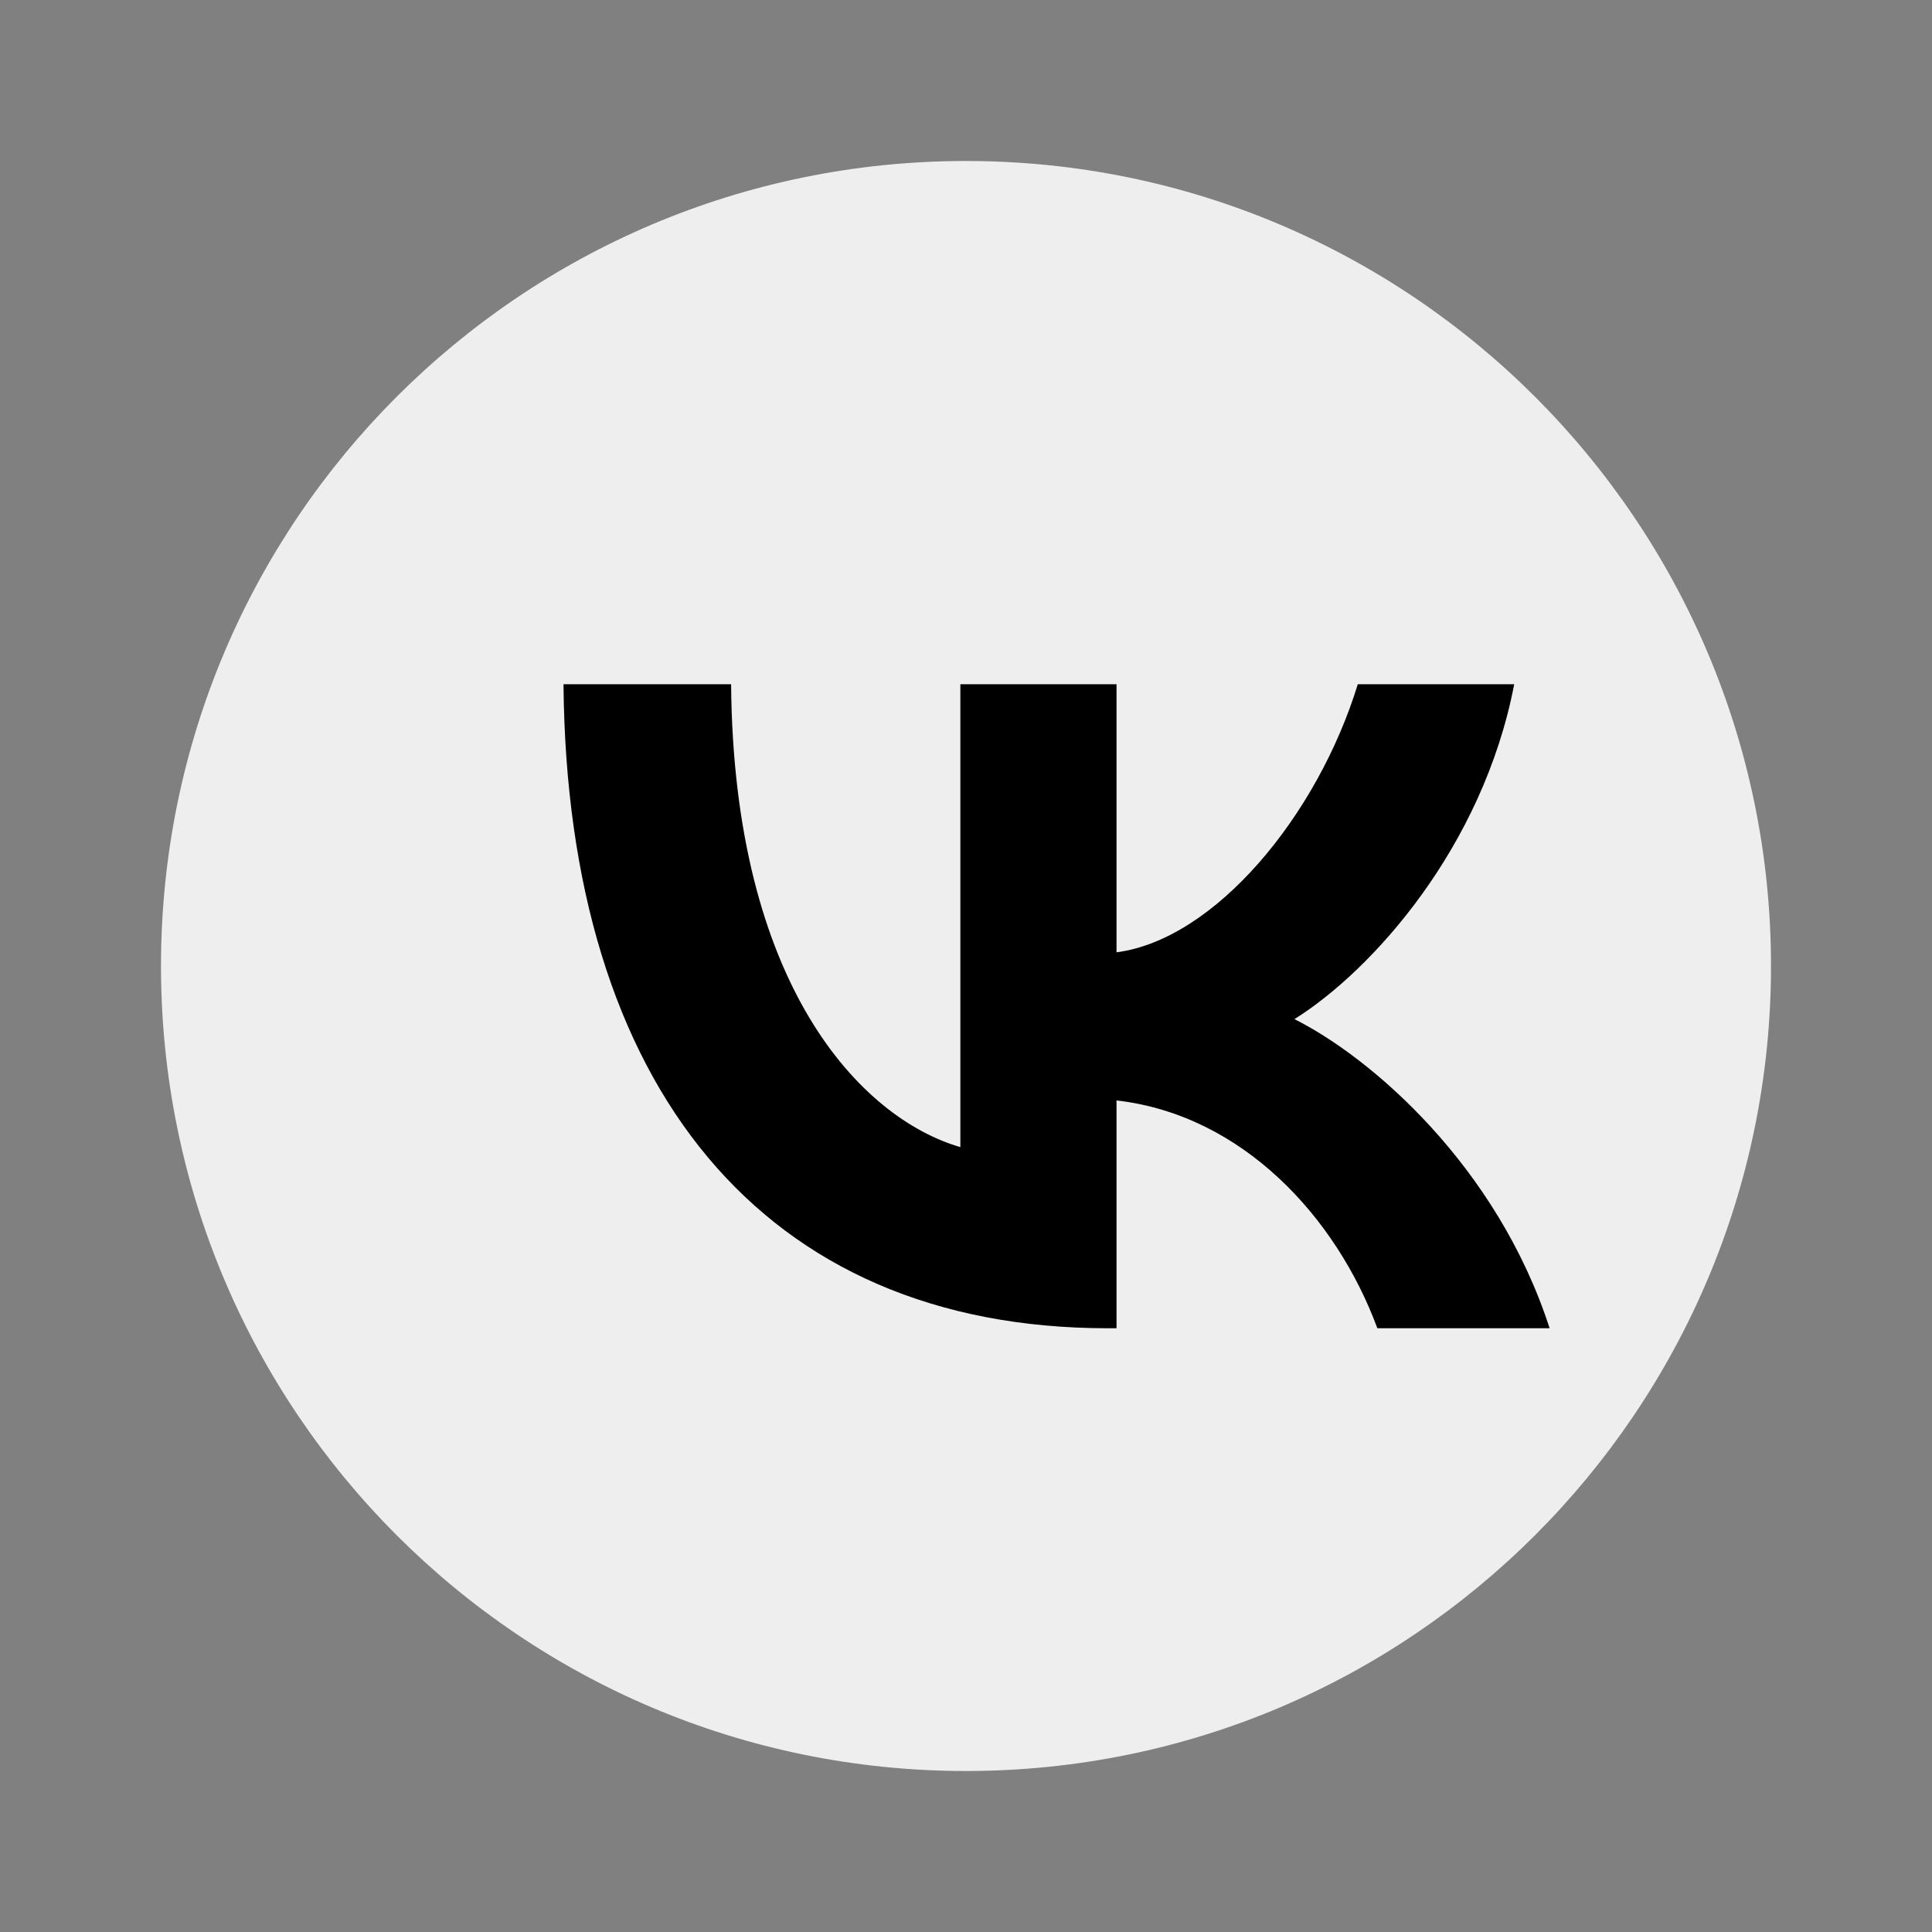 <svg width="24" height="24" viewBox="0 0 24 24" fill="none" xmlns="http://www.w3.org/2000/svg">
  <rect x="0" y="0" width="24" height="24" fill="#808080" stroke="none"/>
  <path d="M2 12C2 6.48 6.47 2 12 2C17.52 2 22 6.48 22 12C22 17.52 17.52 22 12 22C6.47 22 2 17.52 2 12Z" fill="#EEEEEE"/>
  <path d="M13.762 16.5C9.482 16.5 7.043 13.5 7 8.5H9.082C9.113 12.24 10.693 13.89 11.93 14.25V8.5H13.87V11.83C15.09 11.67 16.363 10.14 16.867 8.5H18.81C18.42 10.53 17.04 12.06 16.08 12.66C17.04 13.14 18.6 14.49 19.25 16.5H17.11C16.6 15.12 15.435 13.85 13.87 13.67V16.5H13.762Z" fill="currentColor"/>
</svg> 